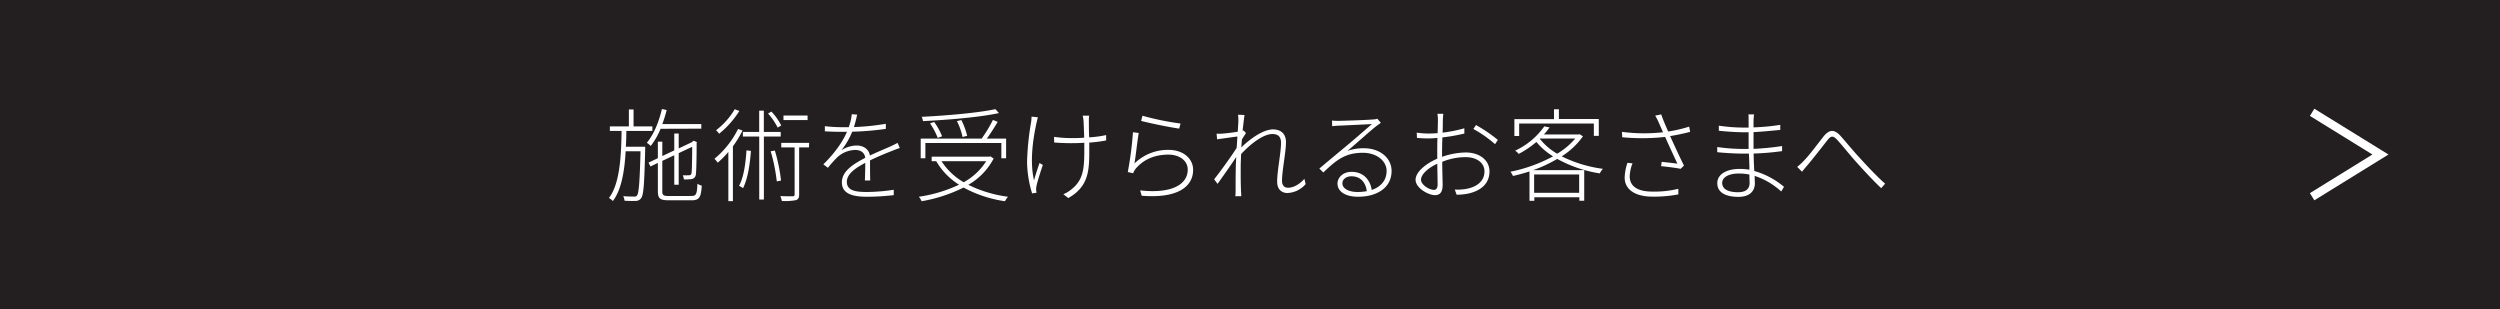 <svg xmlns="http://www.w3.org/2000/svg" viewBox="0 0 888.45 109.82"><defs><style>.cls-1{fill:#231f20;}.cls-2{fill:#fff;}.cls-3{fill:none;stroke:#fff;stroke-miterlimit:10;stroke-width:3px;}</style></defs><title>アセット 9</title><g id="レイヤー_2" data-name="レイヤー 2"><g id="Design"><rect class="cls-1" width="888.45" height="109.82"/><path class="cls-2" d="M229.29,53.11c-.32,12.24-.54,16.2-1.48,17.35a2.25,2.25,0,0,1-1.94.94,36.48,36.48,0,0,1-3.92-.07,4.74,4.74,0,0,0-.47-1.62c1.69.14,3.24.14,3.78.14a1.1,1.1,0,0,0,1.15-.43c.61-.83.94-4.71,1.22-15.66h-5.29c-.39,7.09-1.47,13.61-4.53,17.68a6.1,6.1,0,0,0-1.41-1.08c3.85-5,4.36-14.58,4.5-23.83h-4.17V44.91h6.76v-6h1.66v6h6.69v1.62h-9.25c0,1.87-.07,3.78-.18,5.61h6.88Zm5.47-7.34a26.44,26.44,0,0,1-3.49,6.08,12.22,12.22,0,0,0-1.4-1.11c2.44-2.92,4.28-7.34,5.36-12l1.69.36a42.25,42.25,0,0,1-1.55,5h13.86v1.62Zm11,23.87c1.66,0,1.94-.69,2.09-4.36a4,4,0,0,0,1.54.68c-.25,4.11-.82,5.22-3.6,5.22h-8c-3.17,0-4-.57-4-3.2V57.9l-2.63,1.26-.68-1.37,3.31-1.58V50.34h1.58v5.11l4.25-2v-6h1.58v5.29l4.72-2.23.25-.25.33-.25,1.15.47-.08.32c0,5.15-.1,10.22-.28,11.19a1.78,1.78,0,0,1-1.66,1.66,16,16,0,0,1-2.59.11,4.81,4.81,0,0,0-.4-1.48c.8.07,1.88,0,2.24,0s.79-.11.89-.79.22-4.76.22-9.33l-4.79,2.27V65.64h-1.58V55.17l-4.25,2V68c0,1.37.36,1.66,2.45,1.66Z"/><path class="cls-2" d="M263.88,46.38A38,38,0,0,1,260.46,52V71.47h-1.62V54a34.2,34.2,0,0,1-3.78,3.82,10.12,10.12,0,0,0-1.15-1.4,32.13,32.13,0,0,0,8.38-10.59Zm-1.12-6.94a33.56,33.56,0,0,1-7.2,8.1,8.16,8.16,0,0,0-1.08-1.26,25.94,25.94,0,0,0,6.63-7.46Zm4.11,14.18c-.4,5.22-1.19,10-2.81,13.25a8.07,8.07,0,0,0-1.41-.83c1.66-3.1,2.31-7.74,2.63-12.6Zm4.6-5.11V70.9h-1.65V48.51H264V46.89h5.8V39.33h1.65v7.56h6v1.62Zm4.9-3.17a23,23,0,0,0-3.42-5l1.19-.69a20.94,20.94,0,0,1,3.49,4.93Zm-1,8.17a59.51,59.51,0,0,1,2.19,10.66l-1.51.28a61.57,61.57,0,0,0-2.16-10.69Zm12.13-1.12H284V69.13c0,1.15-.28,1.69-1.15,2a20.52,20.52,0,0,1-5,.29,9,9,0,0,0-.54-1.73c2.09.07,3.85.07,4.36.07s.72-.18.72-.65V52.39h-4.75V50.77h9.9ZM287,42.68h-8.57V41.06H287Z"/><path class="cls-2" d="M307.36,64.13c.07-1.51.14-4.28.14-6.26-3.67,1.94-6.55,4-6.55,6.76,0,3.24,3.38,3.6,7.2,3.6a66,66,0,0,0,9.47-.79l0,1.91a84.79,84.79,0,0,1-9.54.57c-4.82,0-8.89-.93-8.89-5.11,0-4,4.07-6.51,8.28-8.71h0c-.15-1.8-1.55-2.81-3.53-2.81a9.71,9.71,0,0,0-6.48,2.7,46,46,0,0,0-3.24,3.64l-1.62-1.22c5.15-5.12,7.31-9.07,8.39-11.56-.72,0-1.44,0-2.09,0-1.58,0-3.78-.07-5.76-.18V44.84a51.53,51.53,0,0,0,5.87.36c.86,0,1.72,0,2.62,0a19.78,19.78,0,0,0,1.08-4.61l1.91.15c-.25,1.11-.61,2.7-1.15,4.42A88,88,0,0,0,314.81,44v1.8a100.6,100.6,0,0,1-11.95,1A26.07,26.07,0,0,1,299,53.4a10.42,10.42,0,0,1,5.44-1.69c2.41,0,4.35,1.3,4.71,3.56,2.77-1.33,5.4-2.37,7.53-3.34.86-.4,1.51-.72,2.3-1.16l.79,1.84c-.76.22-1.66.58-2.48.9-2.27.9-5.15,2.05-8.1,3.49,0,2,0,5.37.07,7.13Z"/><path class="cls-2" d="M353.12,56.35a23.21,23.21,0,0,1-9,9.33,44.77,44.77,0,0,0,14.11,4.24,8.09,8.09,0,0,0-1.08,1.59,43.48,43.48,0,0,1-14.72-4.86,53.74,53.74,0,0,1-14.9,4.86,6.28,6.28,0,0,0-1-1.59,50.35,50.35,0,0,0,14.29-4.28,24.47,24.47,0,0,1-8.1-8.35h-1.62V55.67h20.52l.36-.11Zm-24.26-.1H327.2v-7h21.67a49.79,49.79,0,0,0,4-6.63l1.69.69c-1.15,1.94-2.59,4.21-3.85,5.94h6.84v7h-1.69V50.81h-27ZM355,40.19c-6.66,1.44-17.82,2.41-27,2.85a5.48,5.48,0,0,0-.43-1.52c9.11-.46,20.3-1.44,26.17-2.73ZM333.25,49a27.55,27.55,0,0,0-2.73-5.18l1.47-.47a24,24,0,0,1,2.81,5.08Zm1.33,8.28a23.49,23.49,0,0,0,7.89,7.49,21.79,21.79,0,0,0,8-7.49Zm7.49-8.6a23.54,23.54,0,0,0-2-5.65l1.58-.36a24.94,24.94,0,0,1,2.06,5.61Z"/><path class="cls-2" d="M368.84,41.67c-.14.5-.32,1.33-.47,1.94-1.29,5.9-2.45,13.79-.9,20.48.47-1.72,1.26-4.14,1.95-6.15l1.18.68c-.72,2.13-1.9,5.76-2.23,7.38a5.38,5.38,0,0,0-.14,1.51c0,.33.11.76.11,1l-1.55.21A39.68,39.68,0,0,1,365,57.61a95.4,95.4,0,0,1,1.44-14.21,14,14,0,0,0,.15-1.95Zm24.26,8.24a46.35,46.35,0,0,1-6,.76v1c0,8.1.36,14.29-7.45,18.72l-1.76-1.37a11.43,11.43,0,0,0,3.05-1.87c4.47-3.64,4.4-8.1,4.4-15.48v-.94c-1.59.11-3.21.15-4.79.15-1.8,0-4.5-.11-5.94-.25v-2a41.1,41.1,0,0,0,5.94.44c1.55,0,3.17,0,4.75-.15-.07-2.34-.18-5.11-.22-5.9a12.43,12.43,0,0,0-.32-1.91h2.3a13.24,13.24,0,0,0-.1,1.87c0,.76,0,3.53.1,5.83A36.6,36.6,0,0,0,393.1,48Z"/><path class="cls-2" d="M403.17,58.08a17.08,17.08,0,0,1,12.17-4.82c5,0,8.67,3,8.67,7.09,0,6.3-6,10.22-18.28,9.21l-.54-1.9c11.55,1.29,16.91-2.31,16.91-7.38,0-3.13-2.88-5.33-6.84-5.33-5.14,0-9,1.87-11.66,5a6.2,6.2,0,0,0-.9,1.62l-1.91-.43A121.25,121.25,0,0,0,402.63,47l2.05.25C404.21,49.91,403.6,55.63,403.17,58.08ZM406,41.13a97.21,97.21,0,0,0,13.54,2.77l-.47,1.8c-3.24-.43-10.87-2-13.53-2.74Z"/><path class="cls-2" d="M464,65.42a9,9,0,0,1-6.45,3.17c-2.15,0-3.67-1.37-3.67-4,0-4,1.37-10.26,1.37-13.83,0-2.26-1.11-3.13-3.09-3.13-3.06,0-7.56,3.28-11.09,7.13-.07,1.76-.15,3.46-.15,4.9,0,3.45,0,5.14.11,8.24l.11,1.83H439a12.93,12.93,0,0,0,.11-1.8c0-3.41,0-4.85.07-8.45,0-.8.08-2.13.15-3.68-1.84,2.78-4.57,6.66-6.63,9.54l-1.22-1.62c2-2.48,6.34-8.49,8-11.16.11-1.36.18-2.77.28-4.06l-7.23,1-.18-2a16.52,16.52,0,0,0,1.87,0c1.19-.07,3.67-.36,5.65-.69.11-1.87.22-3.34.22-3.74a16.89,16.89,0,0,0-.11-2.3l2.3.1c-.14.8-.39,2.92-.68,5.62l.36-.11.83.9c-.4.65-1,1.51-1.44,2.3-.07.94-.15,1.88-.22,2.81,2.67-2.62,7.56-6.4,11.23-6.4,3,0,4.65,1.69,4.65,4.53,0,3.49-1.41,10.15-1.41,13.72,0,1.36.61,2.48,2.13,2.48,2.08,0,4.14-1.3,5.83-3.17Z"/><path class="cls-2" d="M490.73,43.65c-.54.39-1.26.9-1.73,1.26-1.66,1.26-7.06,6.12-10.12,8.71a17,17,0,0,1,5.76-.94c5.83,0,9.9,3.49,9.9,8.1,0,5.8-5,9.14-11.91,9.14-4.83,0-7.31-2.08-7.31-4.67,0-2.16,1.94-4.18,5-4.18,4.43,0,6.69,3.13,7.16,6.44,3.24-1.11,5.29-3.42,5.29-6.76,0-3.64-3.63-6.45-8.38-6.45-6.12,0-9.18,2.27-14.11,7l-1.41-1.4c3.2-2.7,7.92-6.63,10-8.35s6.84-5.87,8.68-7.45c-1.95.1-10.23.5-12.06.57a20,20,0,0,0-2.05.18l-.08-2c.69.07,1.59.1,2.13.1,1.8,0,10.76-.32,12.56-.5a5.64,5.64,0,0,0,1.44-.25Zm-5,24.29c-.39-3.13-2.26-5.29-5.47-5.29-1.8,0-3.2,1.05-3.2,2.49,0,1.94,2.37,3.09,5.36,3.09A17.89,17.89,0,0,0,485.72,67.94Z"/><path class="cls-2" d="M512.48,55.74a26.3,26.3,0,0,1,8.42-1.55c5,0,8.43,2.81,8.43,6.7,0,4.36-3,6.84-7.42,7.88a21.74,21.74,0,0,1-4.25.43L517,67.37a18.27,18.27,0,0,0,4.1-.25c3.28-.58,6.45-2.45,6.45-6.19,0-3.35-3.14-5.08-6.63-5.08a21.64,21.64,0,0,0-8.38,1.66c0,3.09.14,6.44.14,8.2,0,2.67-1,3.64-2.74,3.64-2.37,0-6.87-2.56-6.87-5.44s3.81-5.83,7.7-7.52V54.7c0-1.66,0-3.71.07-5.69-1.11.11-2.16.18-3,.18-1.66,0-3.06-.07-4.28-.18l-.08-1.87a30.11,30.11,0,0,0,4.32.32c.9,0,2-.07,3.1-.14.07-2.23.11-4.07.11-4.72a12.91,12.91,0,0,0-.18-2.16h2.09c-.08.65-.11,1.3-.15,2.09s0,2.52-.11,4.61a50.34,50.34,0,0,0,7.74-1.55l0,1.87a63.9,63.9,0,0,1-7.81,1.37c-.07,2-.11,4.07-.11,5.72Zm-1.58,9.83c0-1.55-.08-4.46-.11-7.38C507.51,59.67,505,62,505,63.84s2.91,3.64,4.6,3.64C510.5,67.48,510.9,66.68,510.9,65.57Zm13.64-21.13a51.8,51.8,0,0,1,7.77,5.29l-1,1.51a41.66,41.66,0,0,0-7.71-5.4Z"/><path class="cls-2" d="M562.55,48.44A26.52,26.52,0,0,1,555,55.56,46.3,46.3,0,0,0,569.65,60a7,7,0,0,0-1.12,1.62,45.52,45.52,0,0,1-15.12-5.15,49.06,49.06,0,0,1-8.57,4H563V71.33h-1.73V70.1h-16v1.26h-1.72V60.93c-2,.64-4,1.18-5.87,1.61a6.41,6.41,0,0,0-.9-1.51,54.55,54.55,0,0,0,15.15-5.47A23.77,23.77,0,0,1,546,50.45a33.17,33.17,0,0,1-6.3,4.25,4.18,4.18,0,0,0-1.26-1.15,26.19,26.19,0,0,0,10.37-8.64l1.87.36a22.93,22.93,0,0,1-2,2.52h12.35l.32-.11Zm-22.67-.11h-1.7v-6h14.08V38.82H554v3.46h14.18v6h-1.76V43.9H539.88ZM545.2,62v6.52h16V62Zm2-12.7a21.48,21.48,0,0,0,6.19,5.32,25.68,25.68,0,0,0,6.44-5.4H547.33Z"/><path class="cls-2" d="M600.65,46.85c-2.45.65-4.9,1.15-7.13,1.51,1.23,2.67,3.35,7.35,4.93,10.48L597.27,60c-1.3-.29-4.83-.76-6.95-.94l.21-1.54c1.44.14,4.29.46,5.58.64-1.15-2.48-3.27-7-4.35-9.5a73.81,73.81,0,0,1-15.26.11l-.08-1.91A60.12,60.12,0,0,0,591,47c-.43-1-.86-2-1.4-3.17a21.52,21.52,0,0,0-1.37-2.74l2.12-.43c1,2.74,1.66,4.18,2.49,6.08A48,48,0,0,0,600.29,45Zm-20.48,11.2a13.63,13.63,0,0,0-1,4.6c0,3.46,2.63,5.44,8.1,5.44a35.53,35.53,0,0,0,9.18-1l0,2a46.22,46.22,0,0,1-9.18.79c-6.34,0-9.9-2.63-9.9-6.8a17.57,17.57,0,0,1,1-5.22Z"/><path class="cls-2" d="M633,68.05a25.5,25.5,0,0,0-9.43-5.54c0,1.12.07,2.05.07,2.66,0,2.13-1.22,4.79-5.86,4.79s-7.49-1.62-7.49-4.86c0-3,3-5.07,8-5.07a20.86,20.86,0,0,1,3.42.28c0-1.9-.1-4-.18-5.72-.68,0-1.4,0-2.08,0-2.63,0-6.52-.22-9.18-.51l0-1.83a65.52,65.52,0,0,0,9.15.68c.68,0,1.36,0,2,0V47c-.61,0-1.23,0-1.84,0-2.59,0-6.62-.29-8.74-.54V44.66a60.49,60.49,0,0,0,8.71.68h1.87V42.6c0-.57,0-1.58-.07-1.94h2a23.06,23.06,0,0,0-.18,2.3v2.31a77.31,77.31,0,0,0,9.5-.9v1.8c-3.09.29-6.22.61-9.5.79V52.9a92.73,92.73,0,0,0,10.15-1v1.8a88.8,88.8,0,0,1-10.11.86c0,2.16.14,4.32.21,6.2A28.4,28.4,0,0,1,634,66.4Zm-11.26-6a18,18,0,0,0-3.71-.39c-4,0-6,1.51-6,3.34s1.47,3.31,5.65,3.31c2.12,0,4.1-.68,4.1-3.38C621.74,64.17,621.71,63.16,621.71,62Z"/><path class="cls-2" d="M641,57.18c2-2,5.18-6.33,7.16-8.82,1.84-2.16,3.49-2.59,5.73-.28,1.87,2.05,4.68,5.54,7.05,8.06,2.09,2.3,5.87,6.4,9,9.14l-1.4,1.59c-2.81-2.63-6.23-6.34-8.78-9.18-2.38-2.63-5.11-6.09-6.77-7.89s-2.34-1.51-3.64.11c-1.8,2.3-5,6.44-6.94,8.71-.72.83-1.51,1.77-2,2.41l-1.73-1.72A20.46,20.46,0,0,0,641,57.18Z"/><polyline class="cls-3" points="821.68 69.91 845.96 54.91 821.68 39.91"/></g></g></svg>